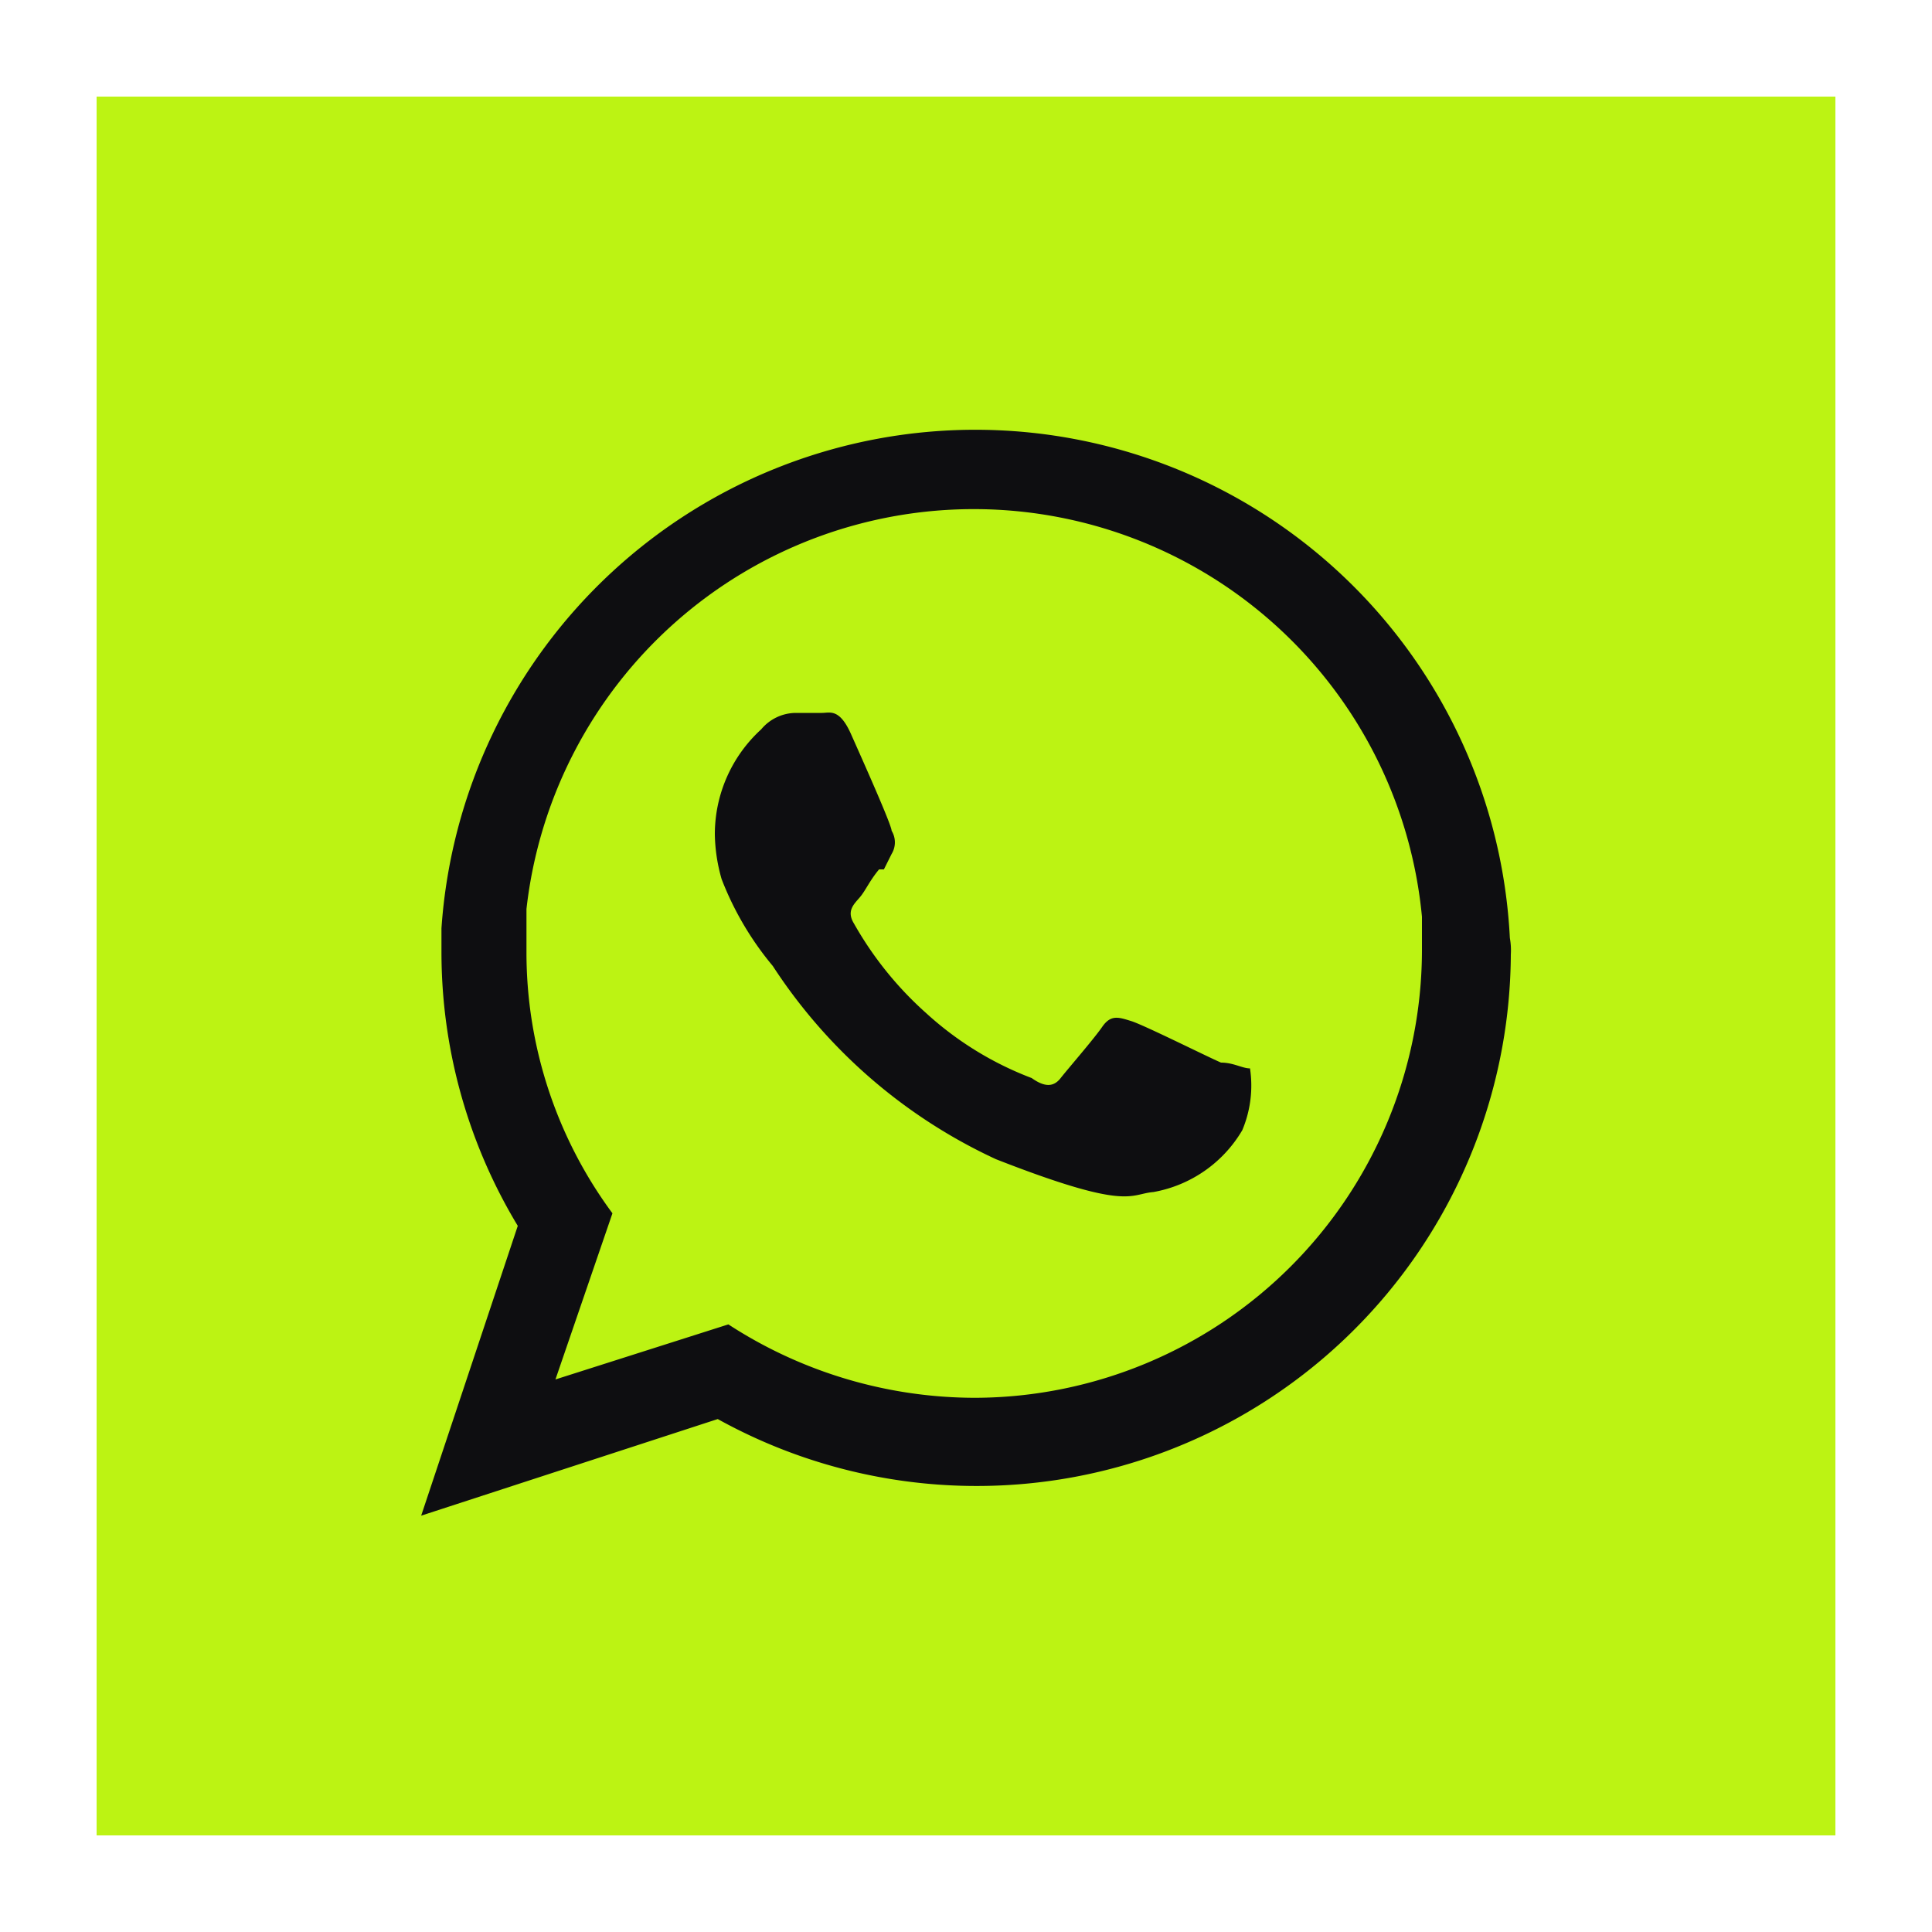 <svg id="Capa_1" data-name="Capa 1" xmlns="http://www.w3.org/2000/svg" viewBox="0 0 20 20"><defs><style>.cls-1{fill:#bcf313;}.cls-2{fill:#0e0e11;fill-rule:evenodd;}</style></defs><title>watr_web</title><rect class="cls-1" x="1" y="1" width="18" height="18"/><path class="cls-2" d="M15.63,9.71a5.54,5.54,0,0,0-11.06-.1v.24a5.48,5.48,0,0,0,.79,2.84l-1,3,3.07-1a5.53,5.53,0,0,0,8.21-4.81A.71.71,0,0,0,15.63,9.71ZM10.1,14.47a4.69,4.69,0,0,1-2.56-.76l-1.79.57.59-1.72a4.54,4.54,0,0,1-.89-2.71c0-.15,0-.3,0-.44a4.66,4.66,0,0,1,9.27.08c0,.12,0,.24,0,.36A4.64,4.64,0,0,1,10.1,14.47Z"/><path class="cls-2" d="M12.64,11c-.14-.06-.8-.39-.93-.43s-.21-.07-.3.06-.36.44-.43.53-.16.1-.3,0a3.41,3.41,0,0,1-1.09-.67,3.63,3.63,0,0,1-.75-.93c-.08-.13,0-.2.06-.27S9,9.12,9.1,9L9.15,9l.08-.16a.23.23,0,0,0,0-.24c0-.06-.3-.73-.42-1s-.22-.22-.3-.22H8.24a.47.47,0,0,0-.36.17A1.47,1.47,0,0,0,7.4,8.64a1.77,1.77,0,0,0,.07.46A3.2,3.2,0,0,0,8,10a5.52,5.52,0,0,0,2.31,2c1.38.54,1.38.36,1.63.34a1.34,1.34,0,0,0,.92-.64,1.19,1.19,0,0,0,.08-.64C12.86,11.06,12.77,11,12.64,11Z"/></svg>